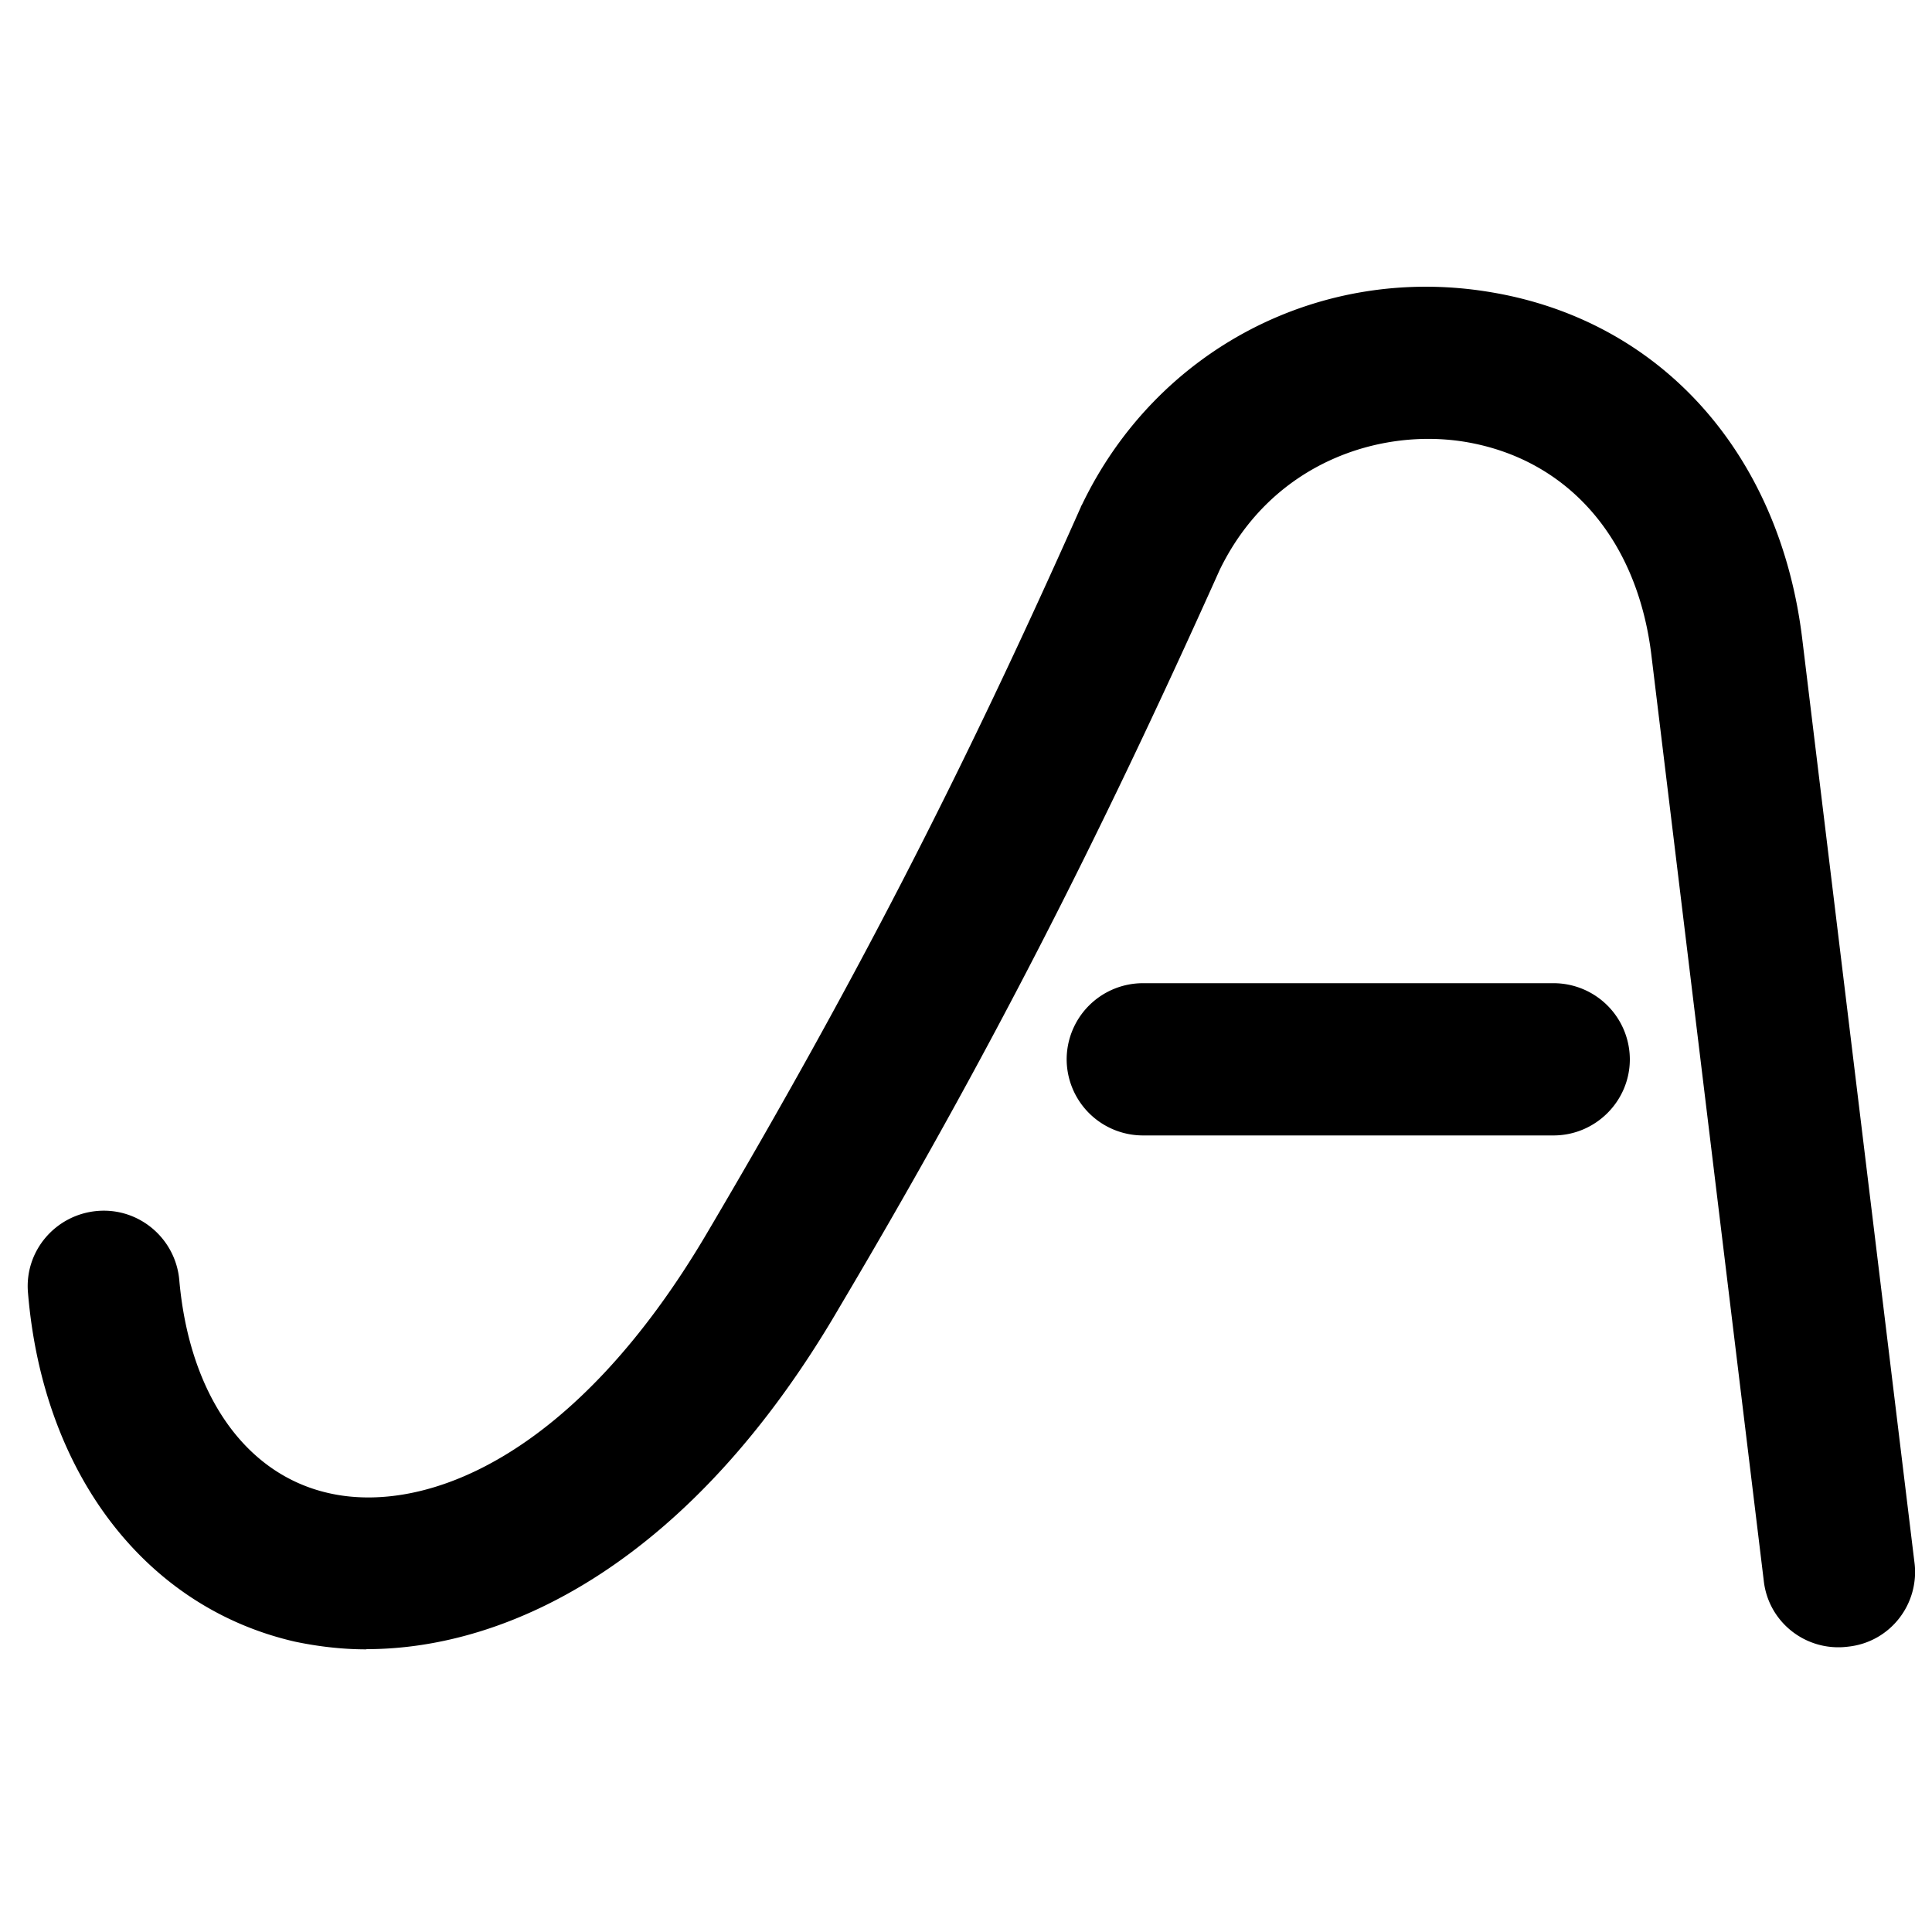 <svg viewBox="0 0 100 100" xmlns="http://www.w3.org/2000/svg"><path d="m80.4 58.77h-21.25a3.95 3.95 0 0 1 -3.94-3.94 3.95 3.95 0 0 1 3.94-3.94h21.27a3.95 3.95 0 0 1 3.94 3.94c0 2.17-1.78 3.94-3.95 3.94zm-61.44 26.6c-1.3 0-2.56-.16-3.7-.4-7.71-1.77-13.03-8.67-13.81-18.04-.2-2.17 1.42-4.06 3.58-4.25s4.06 1.42 4.25 3.58c.52 5.9 3.4 10.04 7.72 11.02 4.96 1.14 12.76-1.8 19.65-13.55 7.48-12.68 13.08-23.5 19.3-37.5 0-.04.04-.08.04-.08 3.86-8.07 12.37-12.5 21.15-11.03 8.82 1.46 15 8.35 16.15 18l5.8 47.74c.28 2.17-1.26 4.14-3.43 4.37-2.17.28-4.14-1.26-4.37-3.43l-5.8-47.77c-.7-6.1-4.3-10.24-9.6-11.15-4.4-.75-10.04 1.02-12.76 6.62-6.38 14.22-12.05 25.3-19.7 38.2-7.63 13.1-17.05 17.66-24.46 17.66z"/></svg>